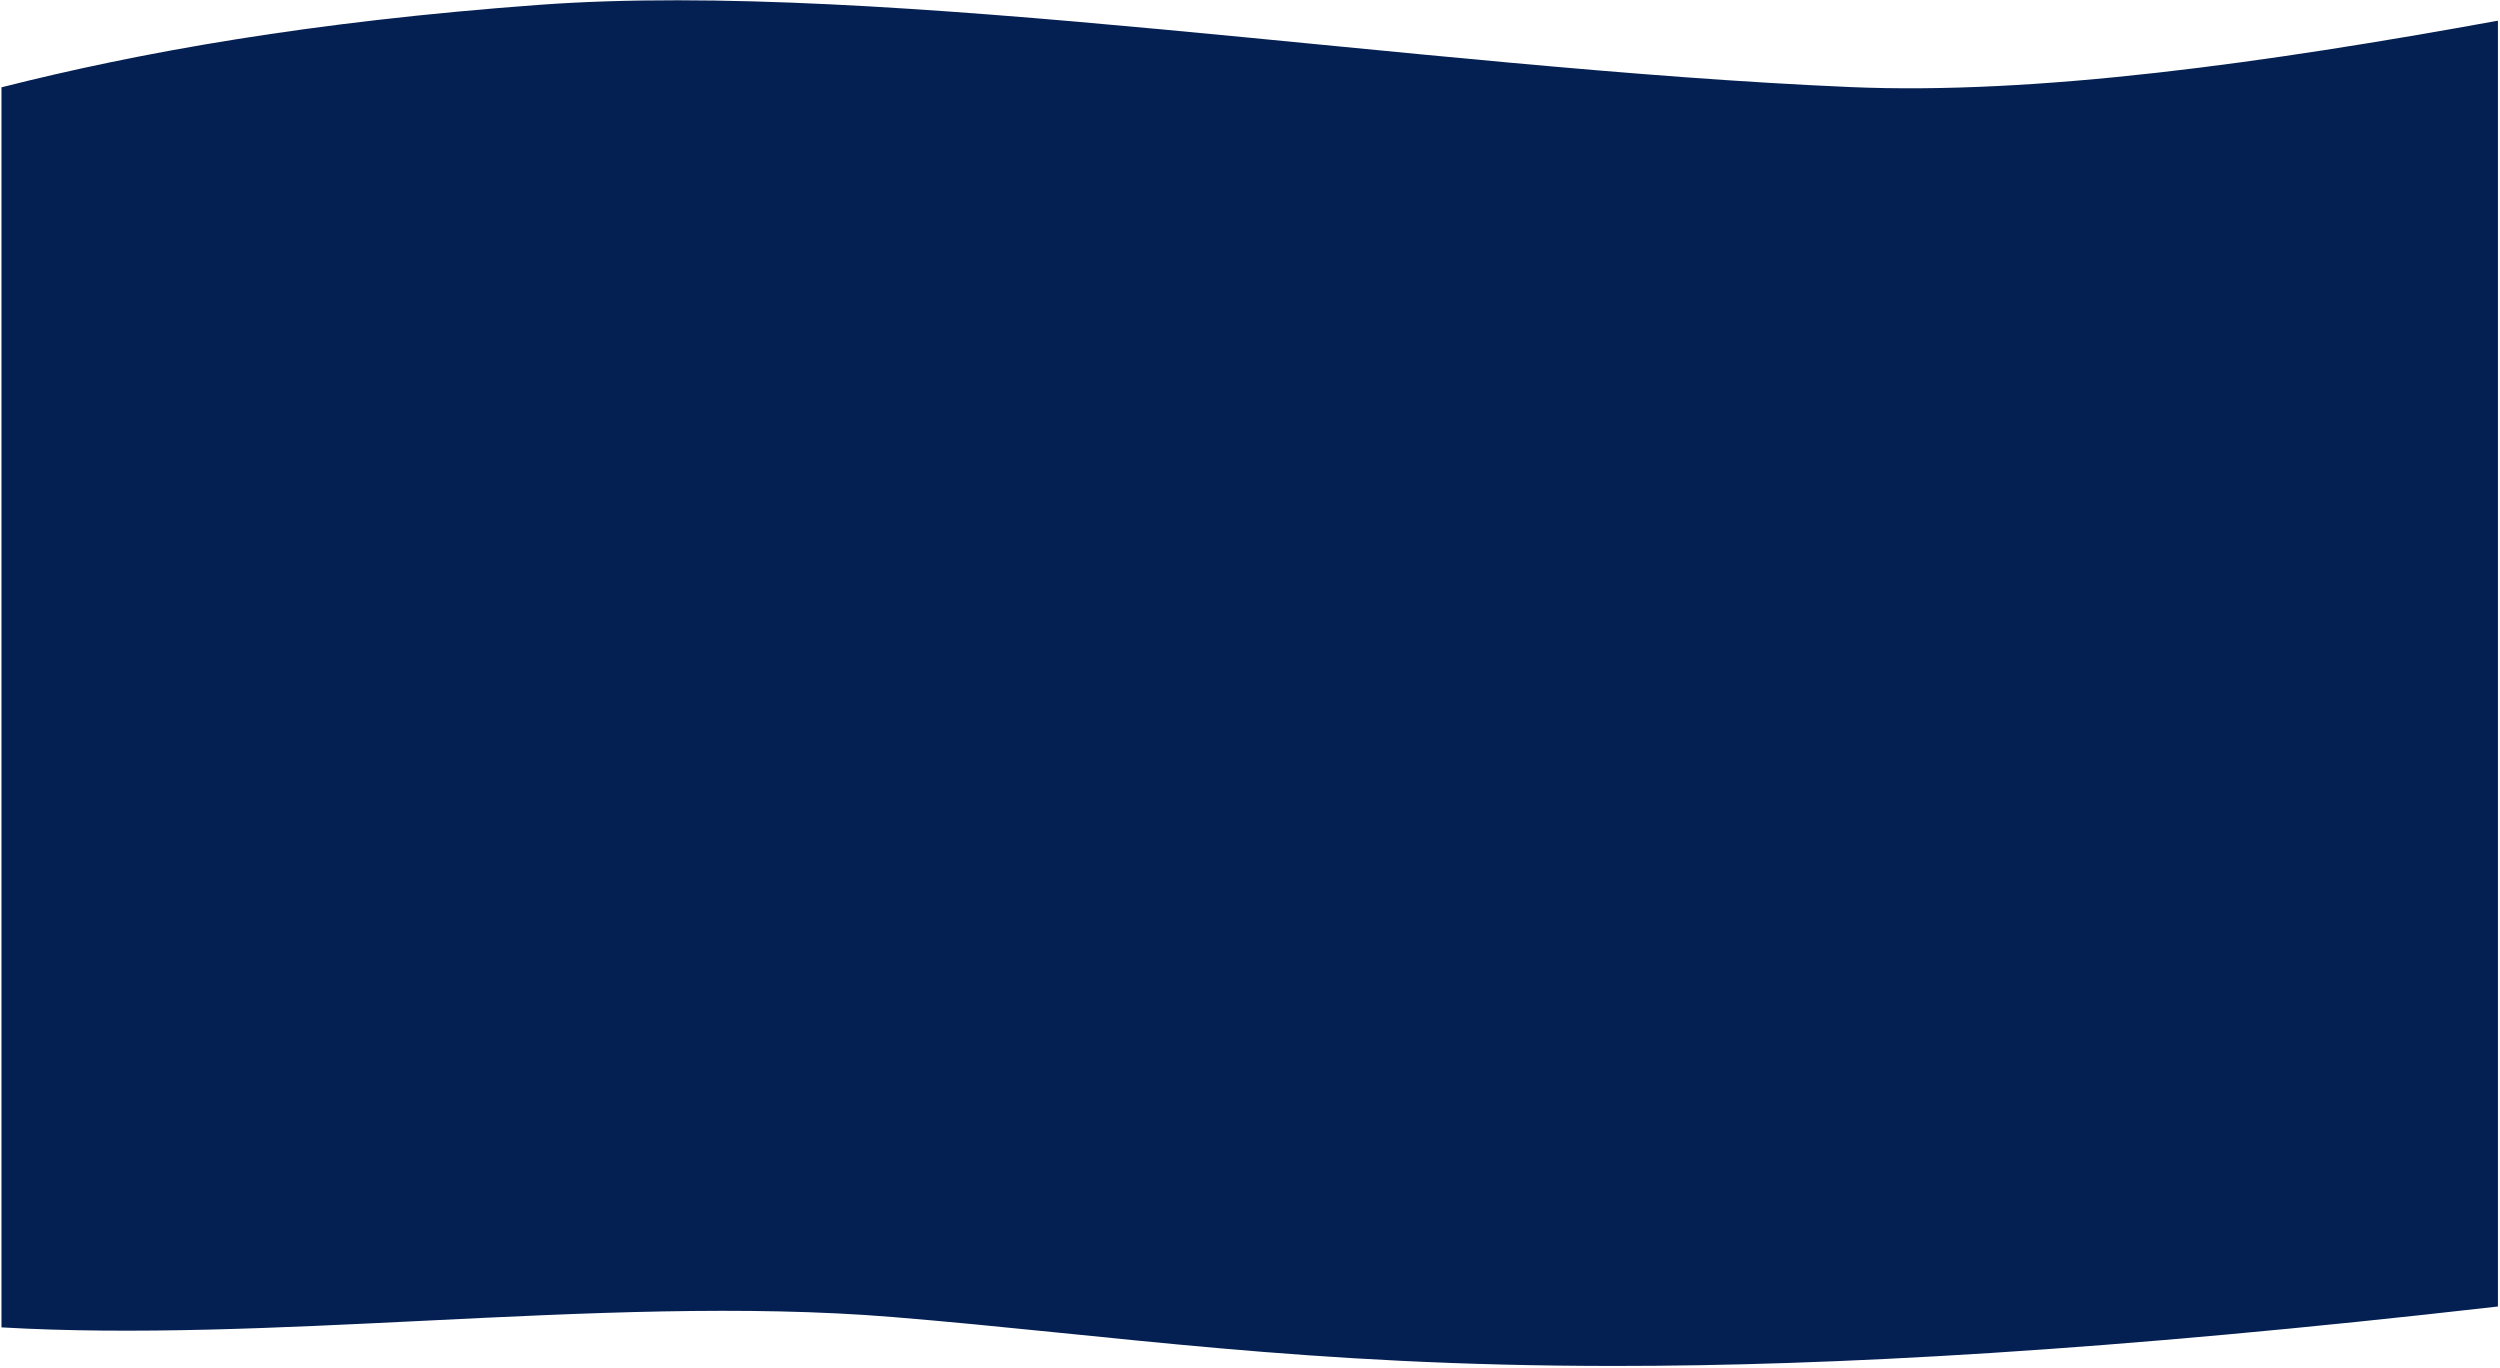 <svg xmlns="http://www.w3.org/2000/svg" xmlns:xlink="http://www.w3.org/1999/xlink" width="749" zoomAndPan="magnify" viewBox="0 0 561.75 307.5" height="410" preserveAspectRatio="xMidYMid meet" version="1.0"><defs><clipPath id="ad9e795aeb"><path d="M 0.332 0 L 561.168 0 L 561.168 306.965 L 0.332 306.965 Z M 0.332 0 " clip-rule="nonzero"/></clipPath></defs><g clip-path="url(#ad9e795aeb)"><path fill="#041f51" d="M 200.512 295.93 C 167.504 293.227 131.309 295 95.289 296.773 C 62.648 298.379 30.168 299.988 0.332 298.262 L 0.332 19.621 C 31.395 11.742 69.902 4.848 121.242 1.082 C 199.188 -4.633 317.816 15.344 415.715 19.562 C 457.695 21.371 509.059 14.156 561.285 4.648 L 561.285 293.57 C 473.793 303.574 411.609 306.93 362.816 306.93 C 292.793 306.926 250.383 300.016 200.512 295.93 Z M 200.512 295.93 " fill-opacity="1" fill-rule="nonzero"/></g></svg>